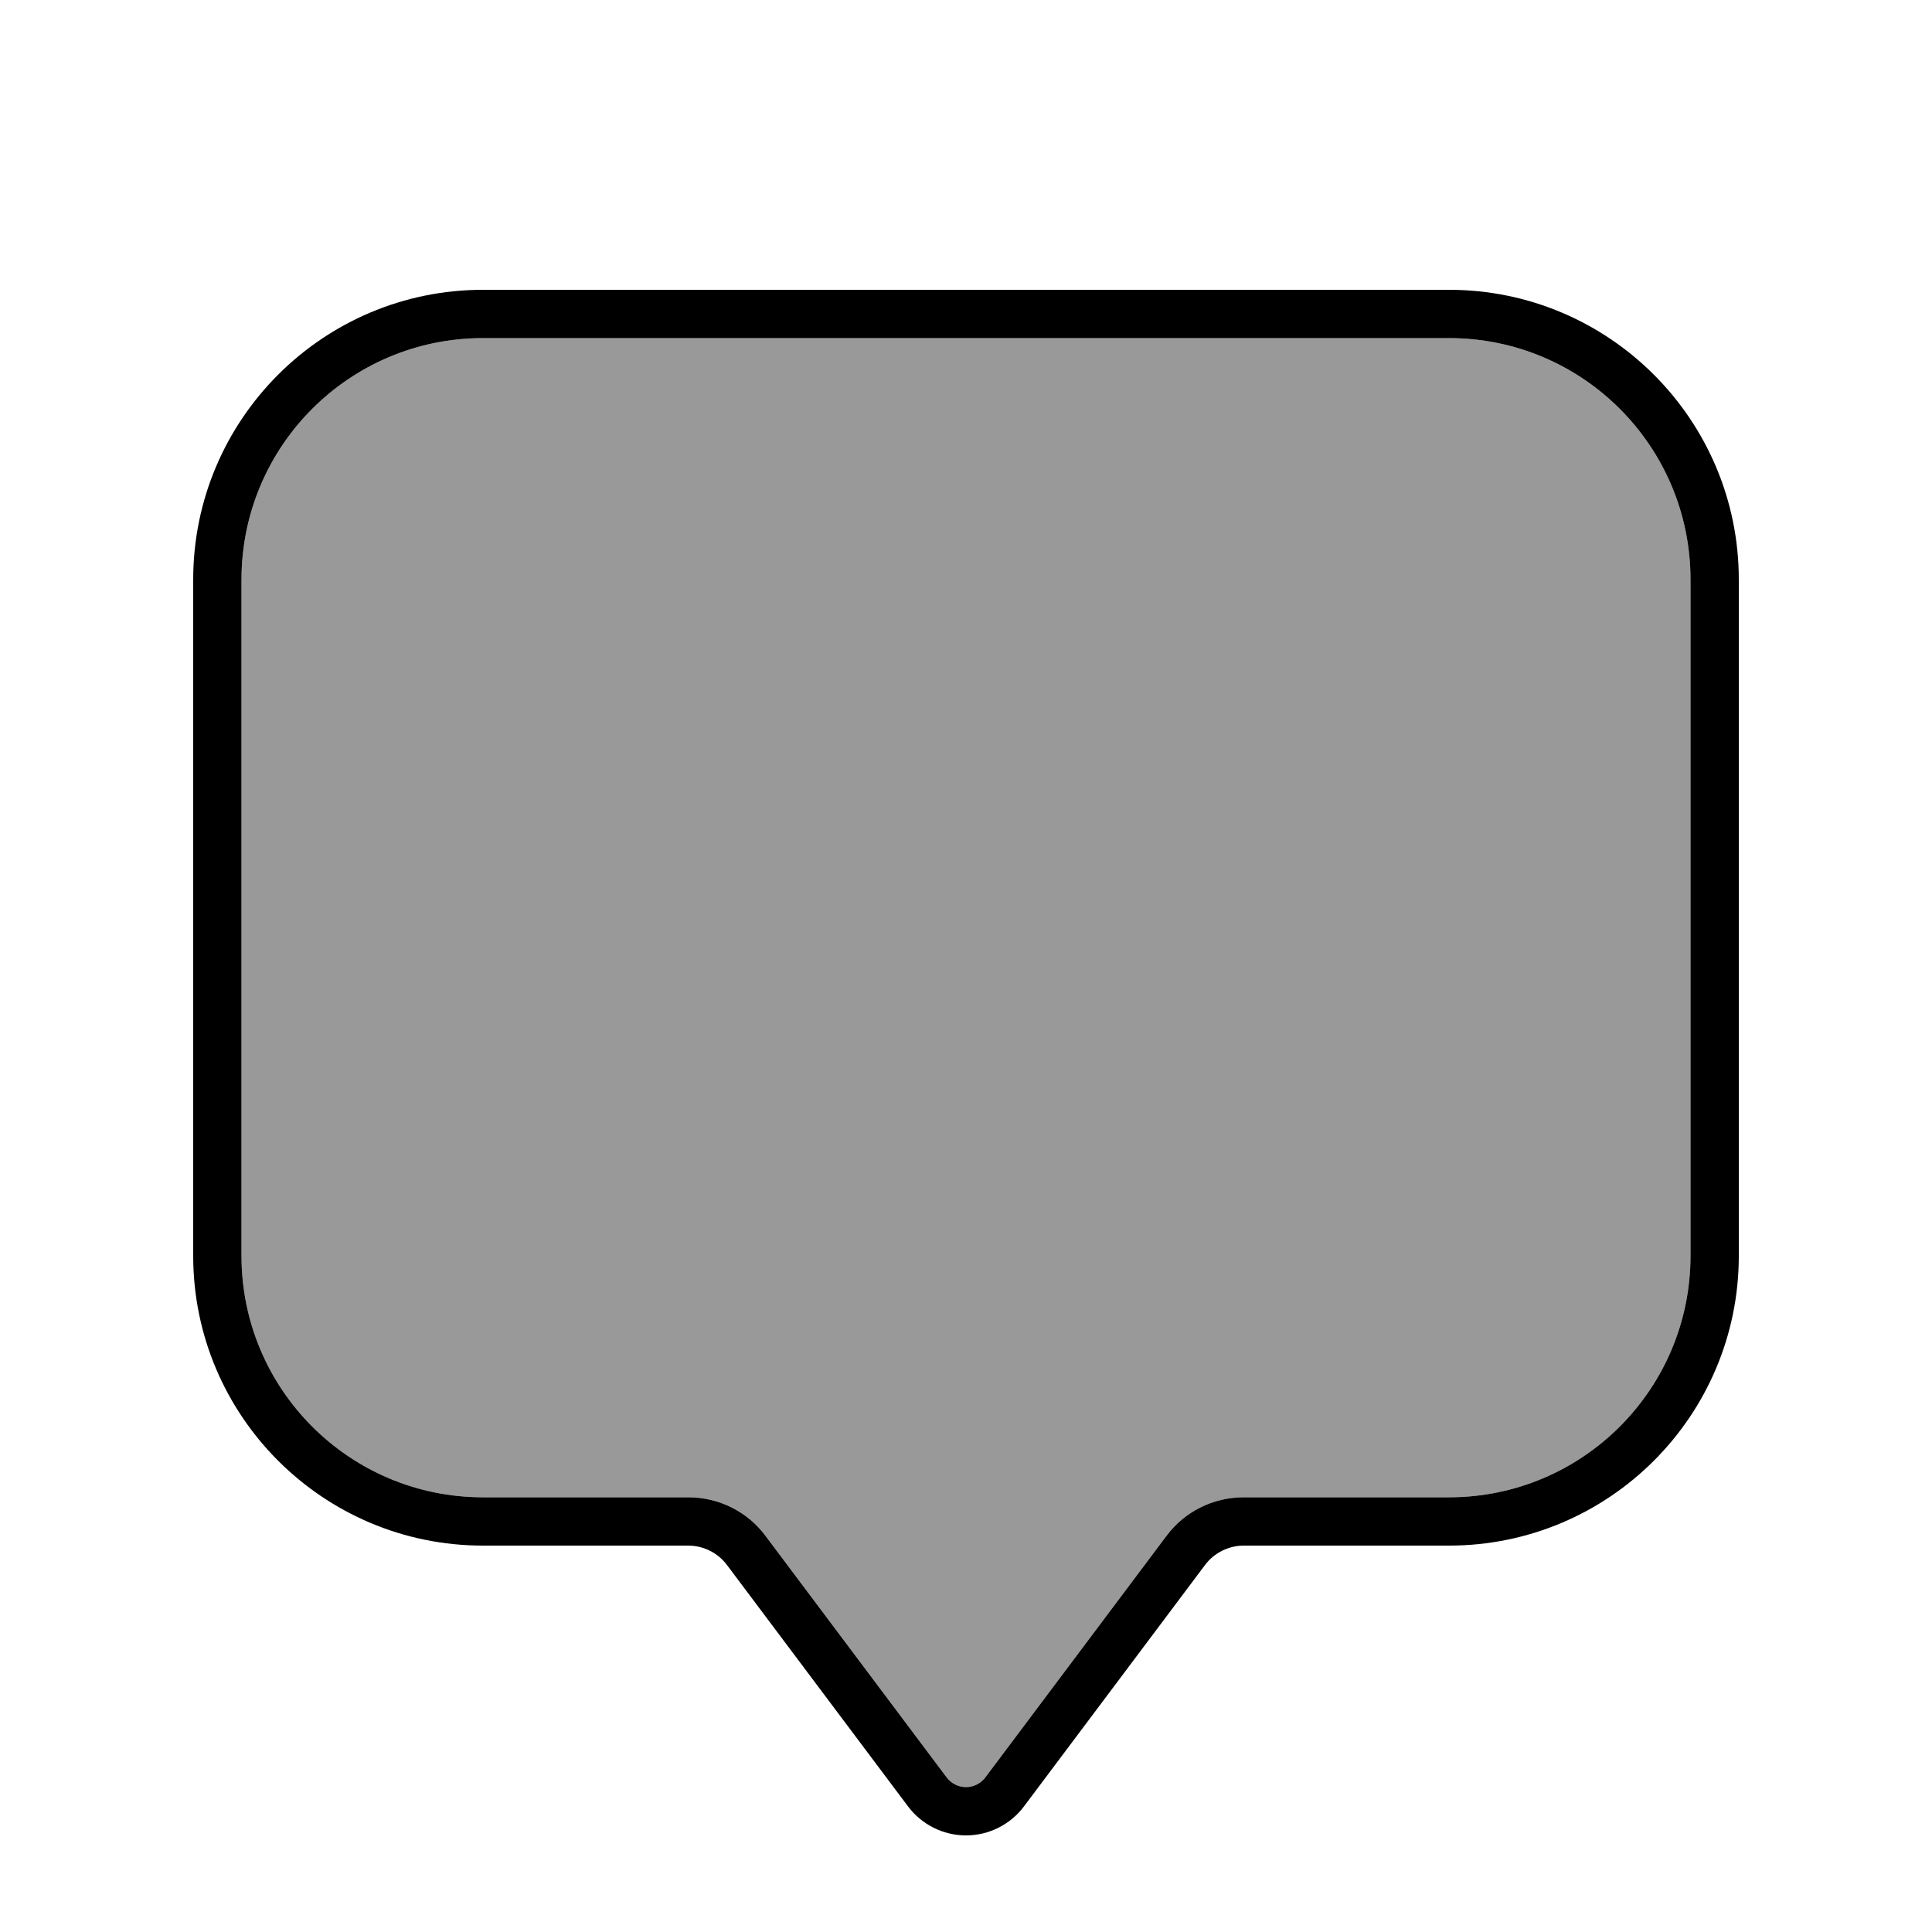 <svg xmlns="http://www.w3.org/2000/svg" viewBox="0 0 640 640"><!--! Font Awesome Pro 7.1.0 by @fontawesome - https://fontawesome.com License - https://fontawesome.com/license (Commercial License) Copyright 2025 Fonticons, Inc. --><path opacity=".4" fill="currentColor" d="M80 192L80 416C80 460.2 115.8 496 160 496L228 496C238.1 496 247.6 500.7 253.6 508.8L313.6 588.8C315.1 590.8 317.5 592 320 592C322.5 592 324.9 590.8 326.4 588.8L386.4 508.8C392.4 500.7 401.9 496 412 496L480 496C524.2 496 560 460.2 560 416L560 192C560 147.8 524.2 112 480 112L160 112C115.8 112 80 147.8 80 192z"/><path fill="currentColor" d="M576 192C576 139 533 96 480 96L160 96C107 96 64 139 64 192L64 416C64 469 107 512 160 512L228 512C233 512 237.8 514.4 240.8 518.4L300.8 598.4C305.3 604.4 312.4 608 320 608C327.6 608 334.7 604.4 339.2 598.4L399.2 518.4C402.2 514.4 407 512 412 512L480 512C533 512 576 469 576 416L576 192zM480 112C524.2 112 560 147.8 560 192L560 416C560 460.2 524.2 496 480 496L412 496C401.9 496 392.4 500.7 386.4 508.8L326.4 588.8C324.9 590.8 322.5 592 320 592C317.5 592 315.1 590.8 313.6 588.8L253.6 508.8C247.6 500.7 238.1 496 228 496L160 496C115.8 496 80 460.2 80 416L80 192C80 147.8 115.8 112 160 112L480 112z"/></svg>